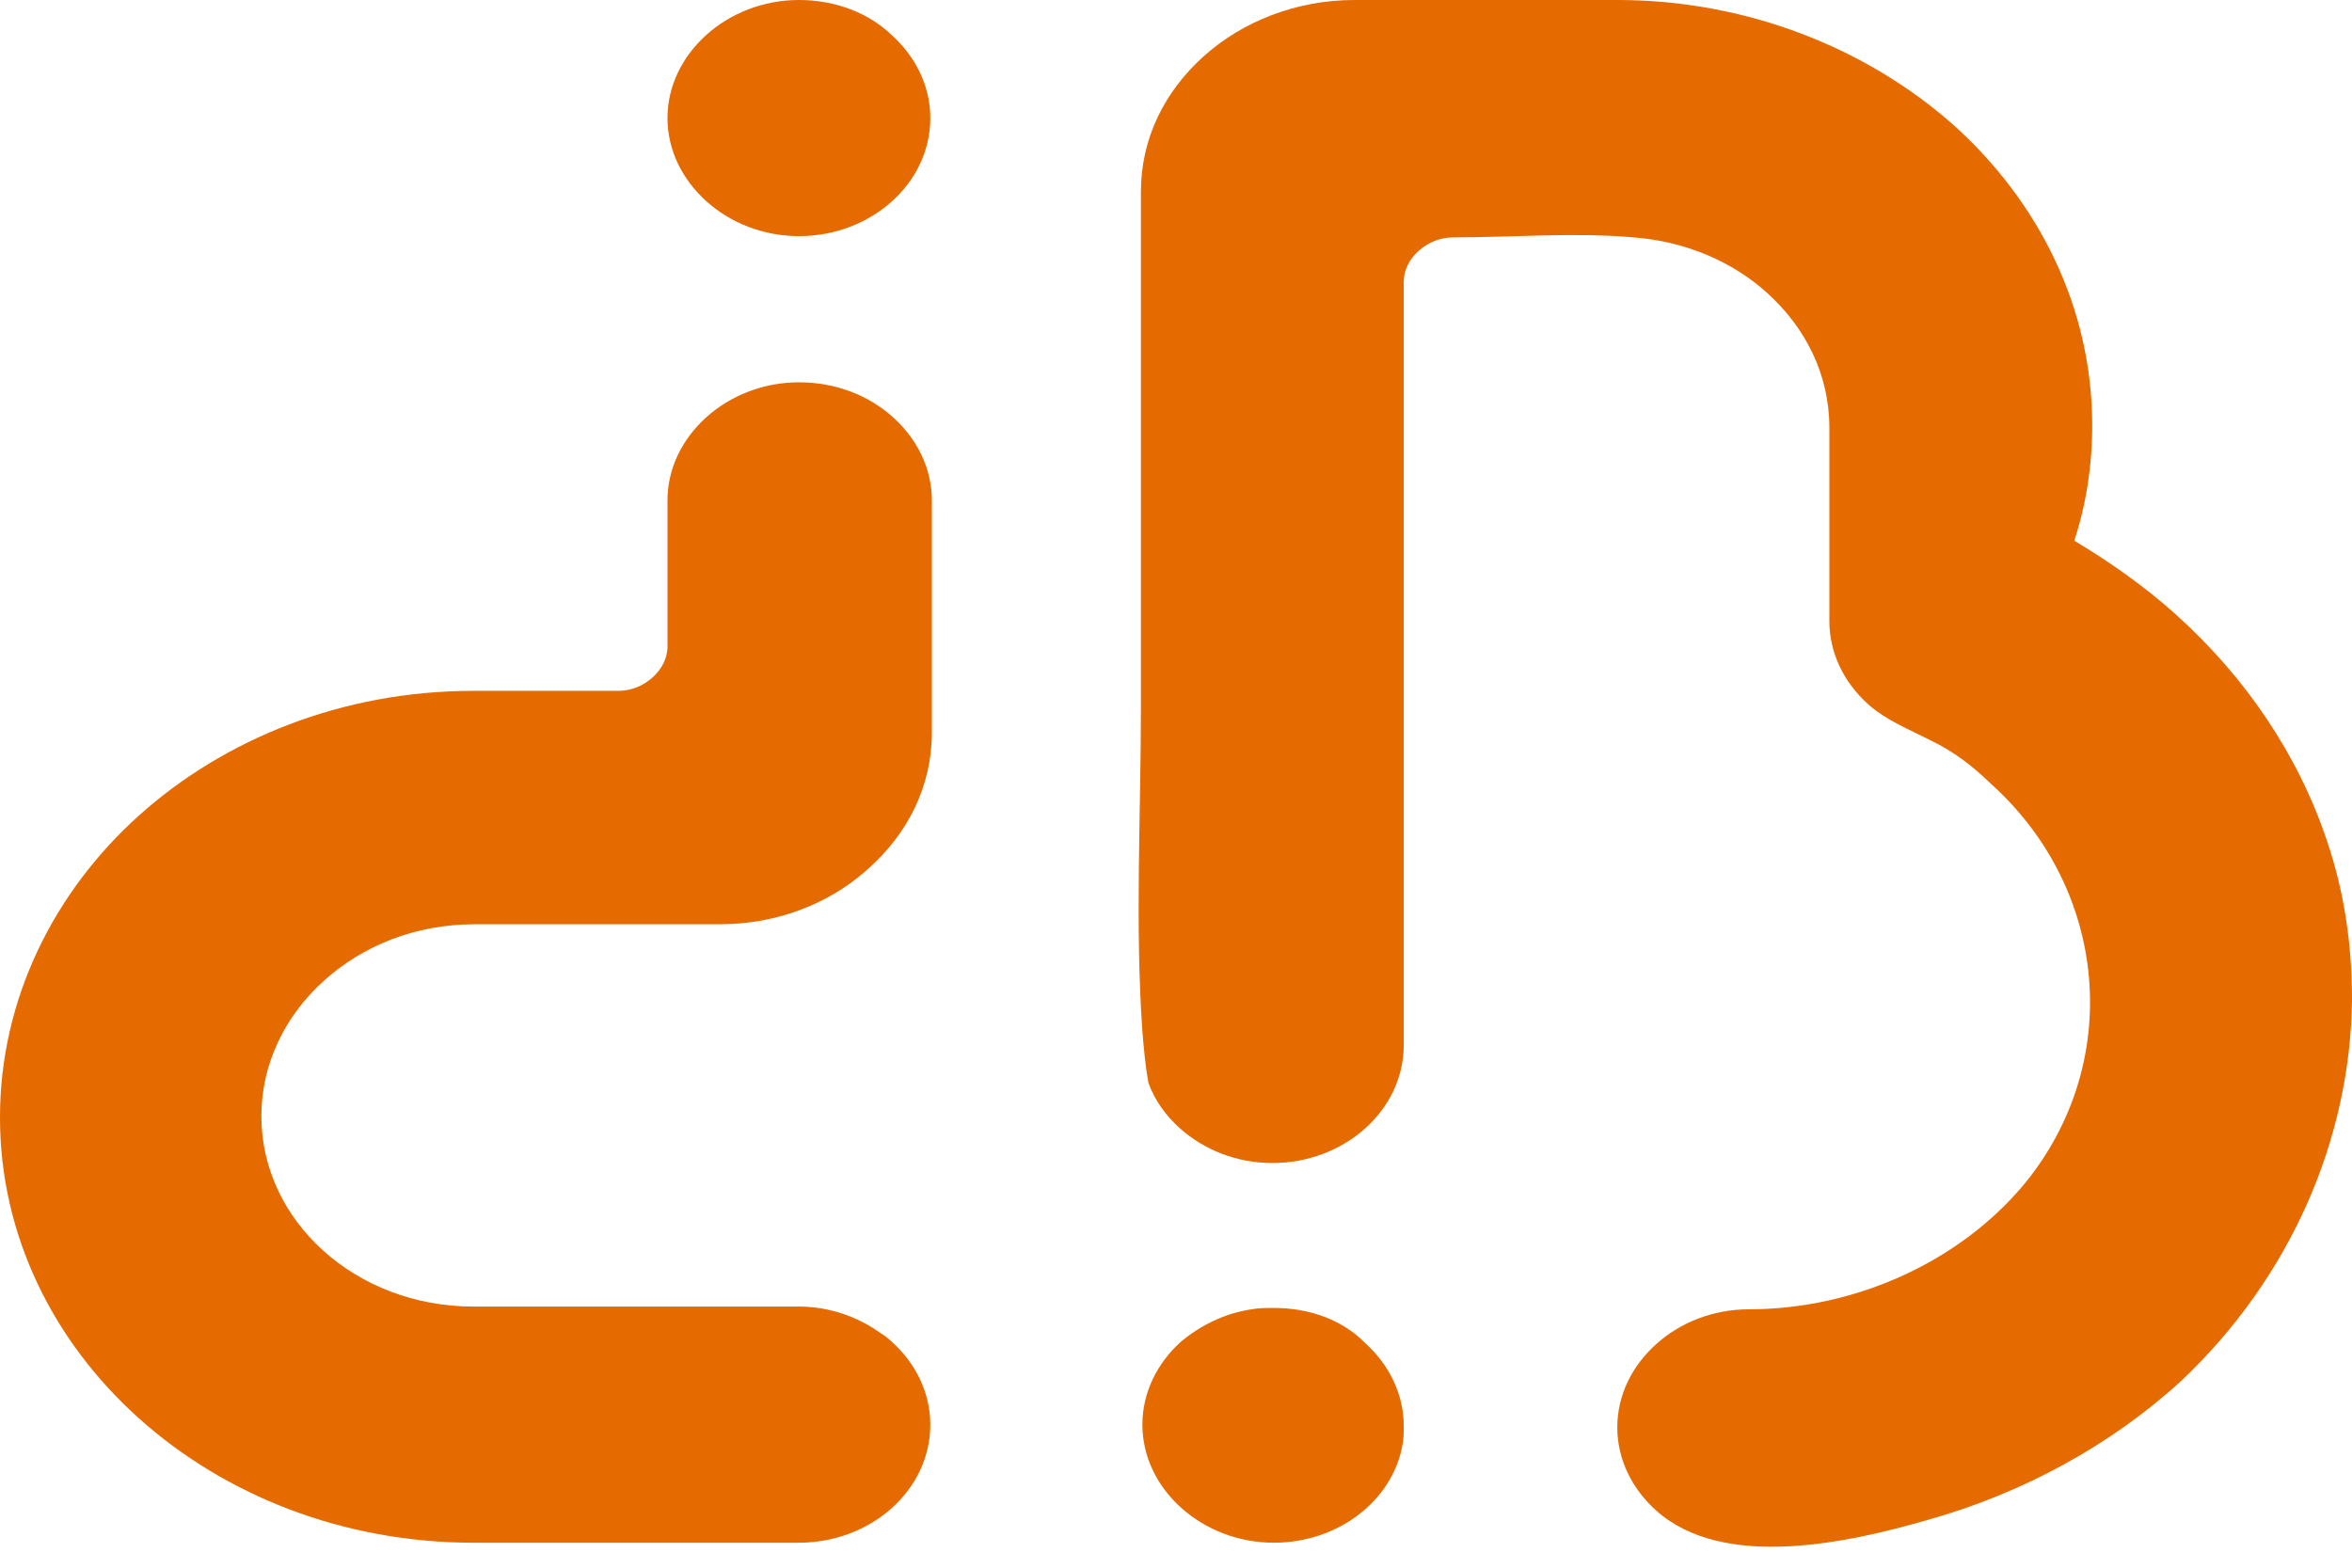<svg width="24" height="16" viewBox="0 0 24 16" fill="none" xmlns="http://www.w3.org/2000/svg">
<path d="M24 10.2C24 9.652 23.924 9.105 23.741 8.571C23.451 7.708 22.918 6.914 22.202 6.271C21.882 5.983 21.531 5.737 21.166 5.518C21.288 5.148 21.349 4.751 21.349 4.34C21.349 3.135 20.8 2.054 19.931 1.273C19.048 0.493 17.829 0 16.503 0H13.821C13.227 0 12.678 0.219 12.282 0.575C11.886 0.931 11.642 1.41 11.642 1.958C11.642 3.71 11.642 5.463 11.642 7.215C11.642 8.311 11.581 9.433 11.657 10.528C11.672 10.707 11.688 10.884 11.718 11.049C11.779 11.227 11.901 11.391 12.038 11.514C12.282 11.733 12.617 11.87 12.983 11.87C13.714 11.87 14.324 11.336 14.324 10.665C14.324 10.665 14.324 10.227 14.324 10.214C14.324 7.845 14.324 5.463 14.324 3.094C14.324 3.026 14.324 2.957 14.324 2.875C14.324 2.752 14.385 2.642 14.476 2.56C14.568 2.478 14.69 2.423 14.827 2.423C15.436 2.423 16.061 2.369 16.671 2.423C17.204 2.464 17.676 2.67 18.027 2.985C18.423 3.341 18.667 3.82 18.667 4.367V4.723V6.339C18.667 6.668 18.819 6.969 19.063 7.188C19.246 7.352 19.489 7.448 19.703 7.558C19.931 7.667 20.13 7.818 20.312 7.996C21.516 9.077 21.669 10.843 20.663 12.076C20.008 12.87 18.941 13.363 17.844 13.363C17.478 13.363 17.143 13.499 16.899 13.719C16.655 13.938 16.503 14.239 16.503 14.567C16.503 14.896 16.655 15.197 16.899 15.416C17.585 16.032 18.865 15.745 19.672 15.512C20.648 15.238 21.547 14.745 22.263 14.088C23.375 13.034 23.985 11.624 24 10.2Z" fill="#E56A00"/>
<path d="M12.998 13.349C12.922 13.349 12.846 13.349 12.77 13.363C12.495 13.404 12.252 13.527 12.053 13.691C11.809 13.91 11.657 14.211 11.657 14.54C11.657 14.869 11.809 15.17 12.053 15.389C12.297 15.608 12.632 15.745 12.998 15.745C13.653 15.745 14.202 15.32 14.309 14.759C14.324 14.691 14.324 14.622 14.324 14.554C14.324 14.225 14.171 13.924 13.928 13.705C13.699 13.472 13.364 13.349 12.998 13.349Z" fill="#E56A00"/>
<path d="M8.152 0C7.787 0 7.451 0.137 7.208 0.356C6.964 0.575 6.811 0.876 6.811 1.205C6.811 1.533 6.964 1.835 7.208 2.054C7.451 2.273 7.787 2.41 8.152 2.41C8.884 2.41 9.493 1.876 9.493 1.205C9.493 0.876 9.341 0.575 9.097 0.356C8.869 0.137 8.533 0 8.152 0Z" fill="#E56A00"/>
<path d="M8.152 3.902C7.787 3.902 7.451 4.039 7.208 4.258C6.964 4.477 6.811 4.778 6.811 5.107V6.599C6.811 6.722 6.75 6.832 6.659 6.914C6.568 6.996 6.446 7.051 6.309 7.051H5.211C5.211 7.051 4.952 7.051 4.83 7.051C3.49 7.051 2.286 7.544 1.417 8.324C0.549 9.105 0 10.2 0 11.405C0 13.801 2.164 15.745 4.83 15.745H8.152C8.884 15.745 9.493 15.211 9.493 14.54C9.493 14.211 9.341 13.91 9.097 13.691C9.067 13.664 9.036 13.636 8.99 13.609C8.762 13.445 8.472 13.335 8.152 13.335H4.83C3.627 13.335 2.667 12.459 2.667 11.391C2.667 10.857 2.91 10.364 3.307 10.008C3.703 9.652 4.236 9.433 4.846 9.433H7.345C7.924 9.433 8.442 9.228 8.823 8.899C8.838 8.886 8.853 8.872 8.869 8.858C9.265 8.502 9.509 8.023 9.509 7.475V5.107C9.509 4.778 9.356 4.477 9.112 4.258C8.869 4.039 8.533 3.902 8.152 3.902Z" fill="#E56A00"/>
</svg>
